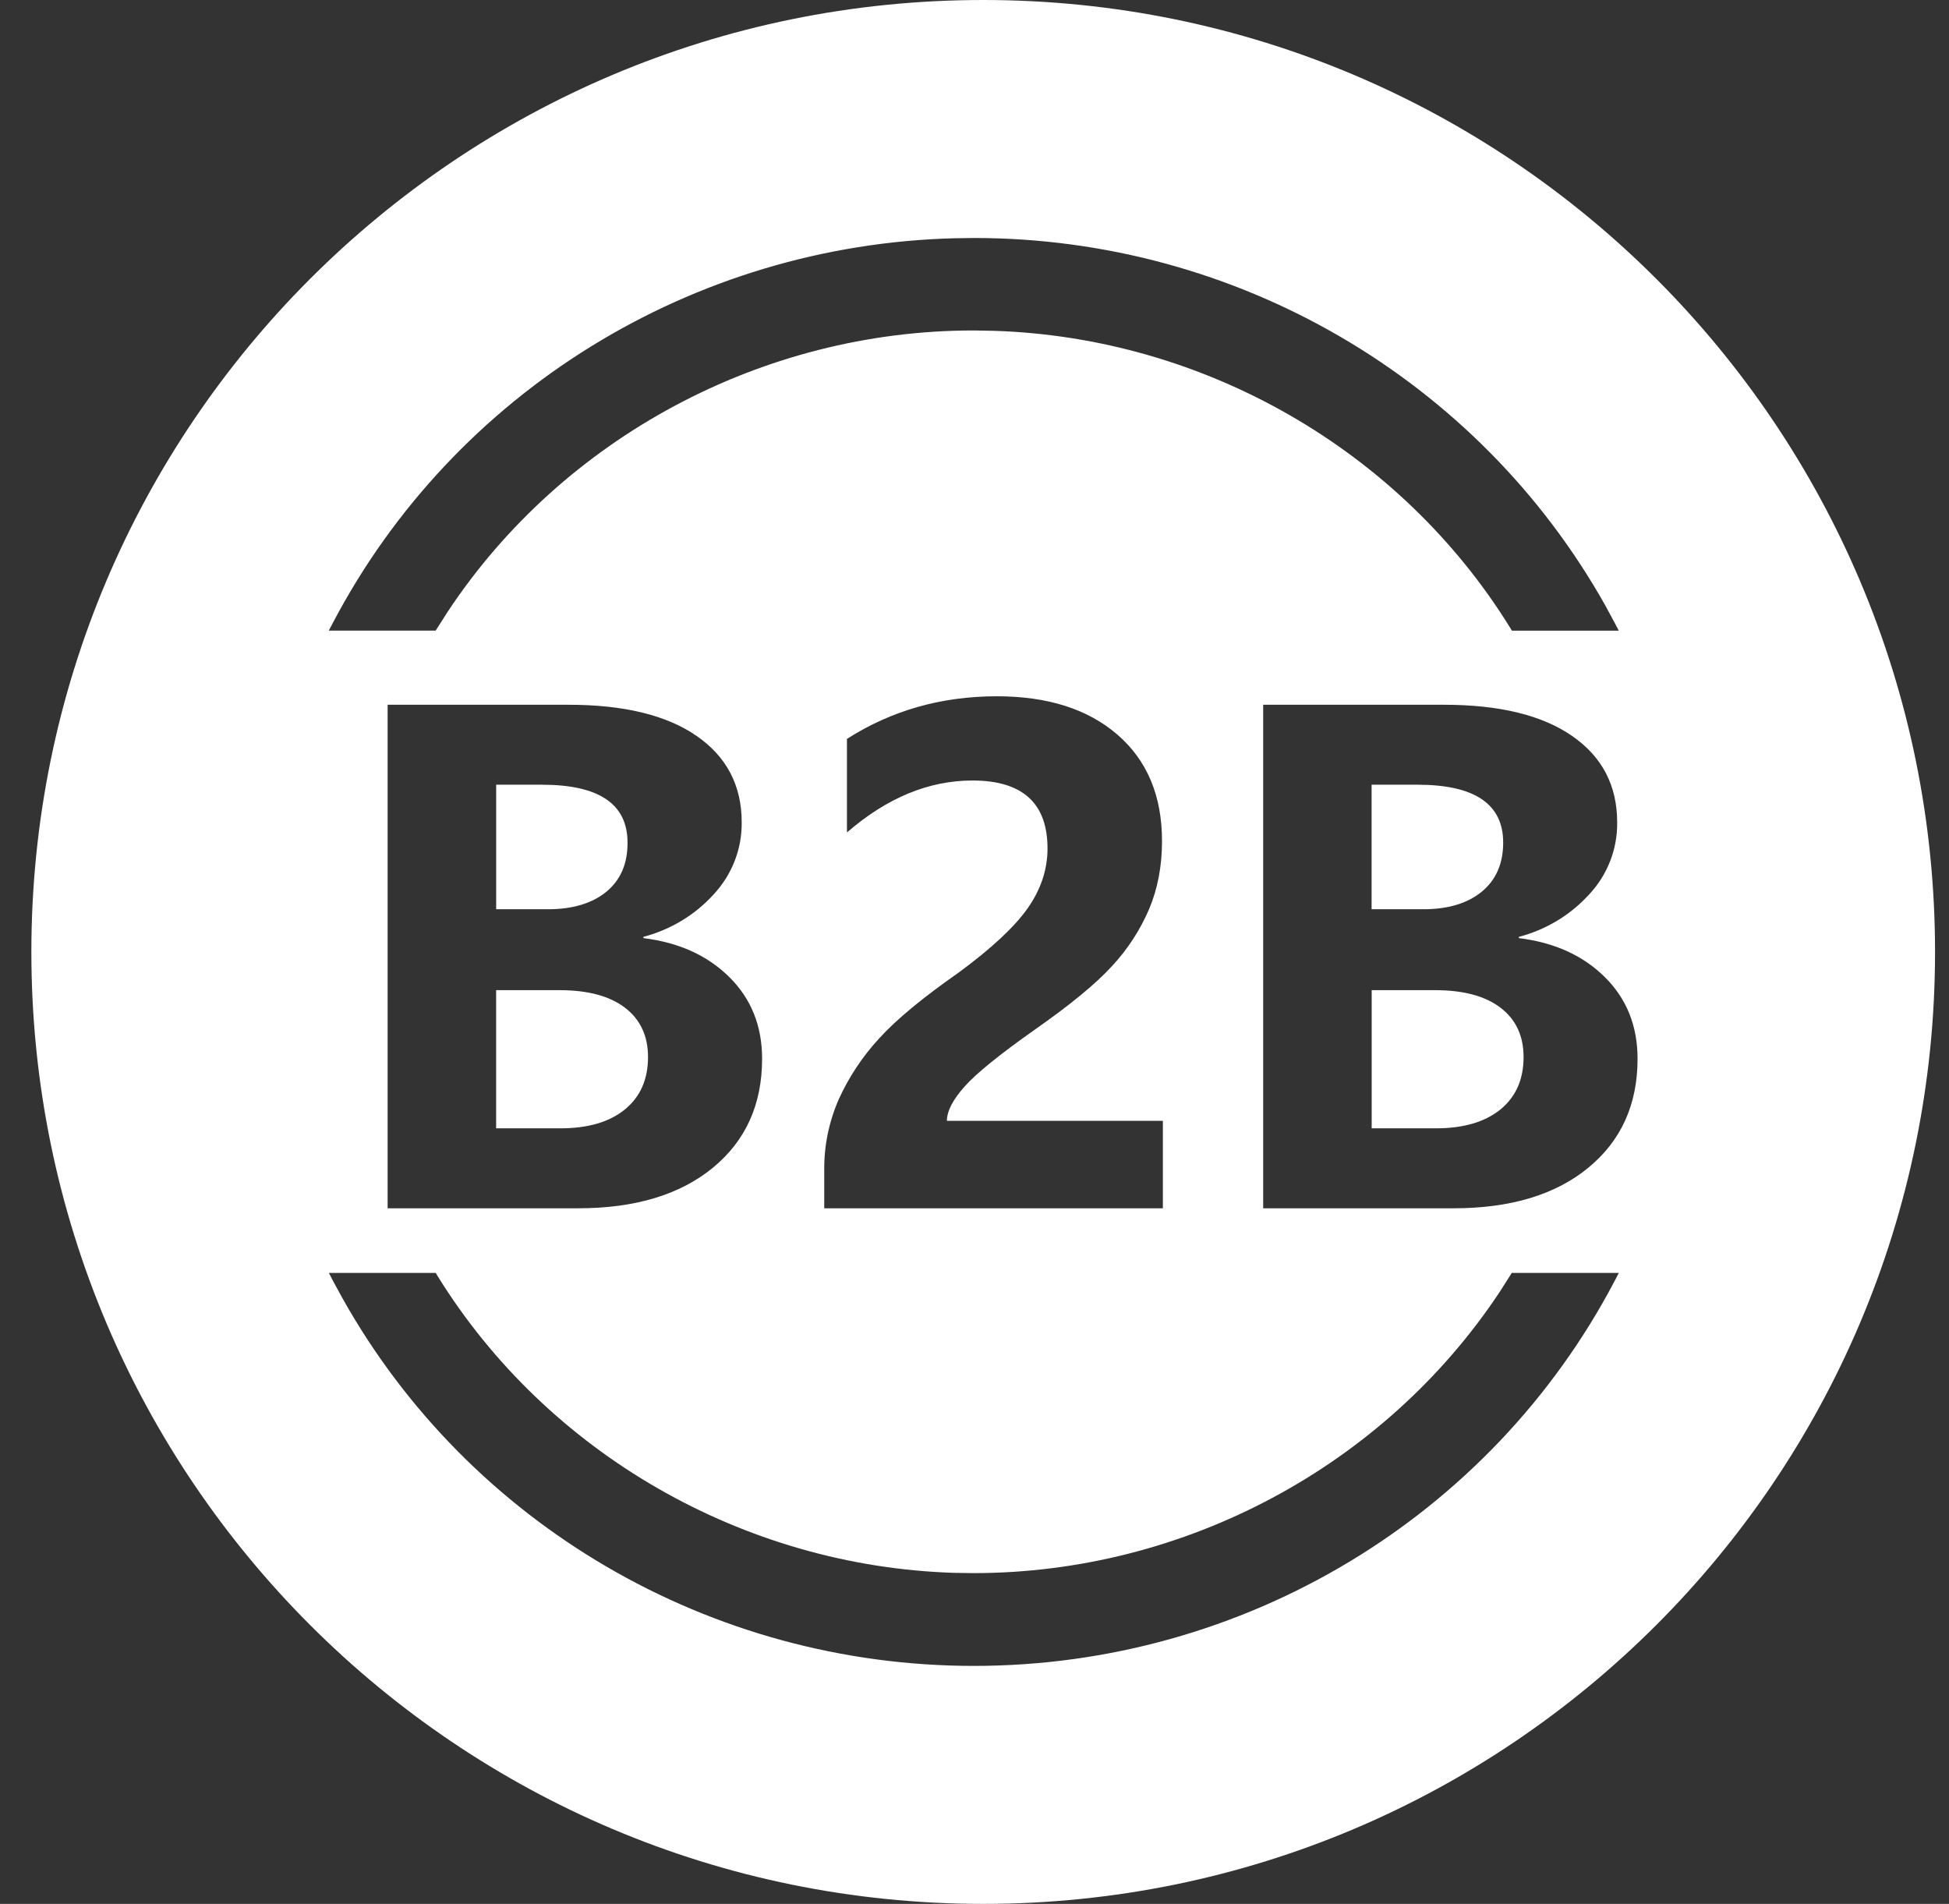 <svg width="43" height="42" viewBox="0 0 43 42" fill="none" xmlns="http://www.w3.org/2000/svg">
<rect x="0" y="0" width="43" height="42" fill="#333333" stroke="none"/>
<path d="M21.692 0C33.29 0 42.692 9.402 42.692 21C42.692 32.598 33.29 42 21.692 42C10.094 42 0.692 32.598 0.692 21C0.692 9.402 10.094 0 21.692 0ZM9.617 28.081H7.256L7.35 28.262L7.551 28.631C10.35 33.632 15.681 36.75 21.486 36.75C27.431 36.75 32.88 33.477 35.621 28.262L35.715 28.081H33.353L33.315 28.142L33.083 28.506C30.54 32.339 26.138 34.703 21.479 34.703L21.044 34.697C16.409 34.55 12.074 32.066 9.65 28.142L9.614 28.081H9.617ZM12.542 15.547H8.552V26.655H12.752C14.009 26.655 15 26.357 15.726 25.762C16.451 25.167 16.814 24.364 16.814 23.357C16.814 22.634 16.574 22.034 16.092 21.556C15.611 21.078 14.978 20.791 14.195 20.695V20.667C14.795 20.509 15.335 20.184 15.747 19.728C16.149 19.296 16.37 18.729 16.364 18.142C16.364 17.331 16.034 16.695 15.371 16.236C14.709 15.777 13.766 15.547 12.542 15.547ZM21.992 15.36C20.769 15.36 19.667 15.674 18.686 16.3V18.364C19.566 17.601 20.489 17.218 21.456 17.218C22.559 17.218 23.111 17.718 23.111 18.718C23.111 19.18 22.965 19.619 22.676 20.032C22.385 20.447 21.876 20.921 21.152 21.454C20.358 22.009 19.773 22.492 19.397 22.907C19.031 23.303 18.731 23.755 18.507 24.246C18.288 24.745 18.177 25.285 18.185 25.83V26.655H25.656V24.726H20.891C20.892 24.51 21.024 24.256 21.285 23.965C21.546 23.673 22.056 23.261 22.815 22.725C23.603 22.174 24.176 21.705 24.534 21.312C24.878 20.942 25.155 20.517 25.353 20.053C25.542 19.605 25.637 19.105 25.637 18.552C25.637 17.556 25.308 16.774 24.656 16.209C24.002 15.642 23.115 15.36 21.993 15.36H21.992ZM31.859 15.547H27.869V26.655H32.067C33.324 26.655 34.316 26.357 35.04 25.762C35.766 25.167 36.129 24.364 36.129 23.357C36.129 22.634 35.889 22.034 35.408 21.556C34.926 21.078 34.293 20.791 33.51 20.695V20.667C34.11 20.511 34.65 20.184 35.064 19.728C35.466 19.296 35.687 18.729 35.679 18.142C35.679 17.331 35.349 16.695 34.686 16.236C34.025 15.777 33.081 15.547 31.859 15.547ZM12.345 21.843C12.969 21.843 13.451 21.972 13.788 22.23C14.127 22.488 14.297 22.852 14.297 23.32C14.297 23.812 14.126 24.198 13.785 24.476C13.445 24.752 12.972 24.891 12.368 24.891H10.946V21.843H12.345ZM31.662 21.843C32.286 21.843 32.768 21.972 33.105 22.23C33.444 22.488 33.614 22.852 33.614 23.32C33.614 23.812 33.443 24.198 33.102 24.476C32.76 24.752 32.288 24.891 31.683 24.891H30.263V21.843H31.662ZM11.96 17.311C13.217 17.311 13.845 17.738 13.845 18.587C13.848 19.052 13.692 19.412 13.379 19.671C13.064 19.929 12.633 20.058 12.087 20.058H10.947V17.31H11.96V17.311ZM31.278 17.311C32.535 17.311 33.164 17.738 33.164 18.587C33.164 19.052 33.006 19.412 32.691 19.671C32.376 19.929 31.947 20.058 31.401 20.058H30.261V17.31H31.278V17.311ZM21.488 5.25H21.48L21.056 5.256C15.281 5.406 10.025 8.645 7.349 13.731L7.254 13.911H9.612L9.65 13.851L9.882 13.488C12.423 9.654 16.826 7.29 21.477 7.29H21.492L21.927 7.298C26.562 7.444 30.896 9.927 33.32 13.852L33.356 13.912H35.714L35.619 13.731L35.42 13.362C32.618 8.366 27.287 5.25 21.488 5.25Z" fill="white"/>
</svg>
